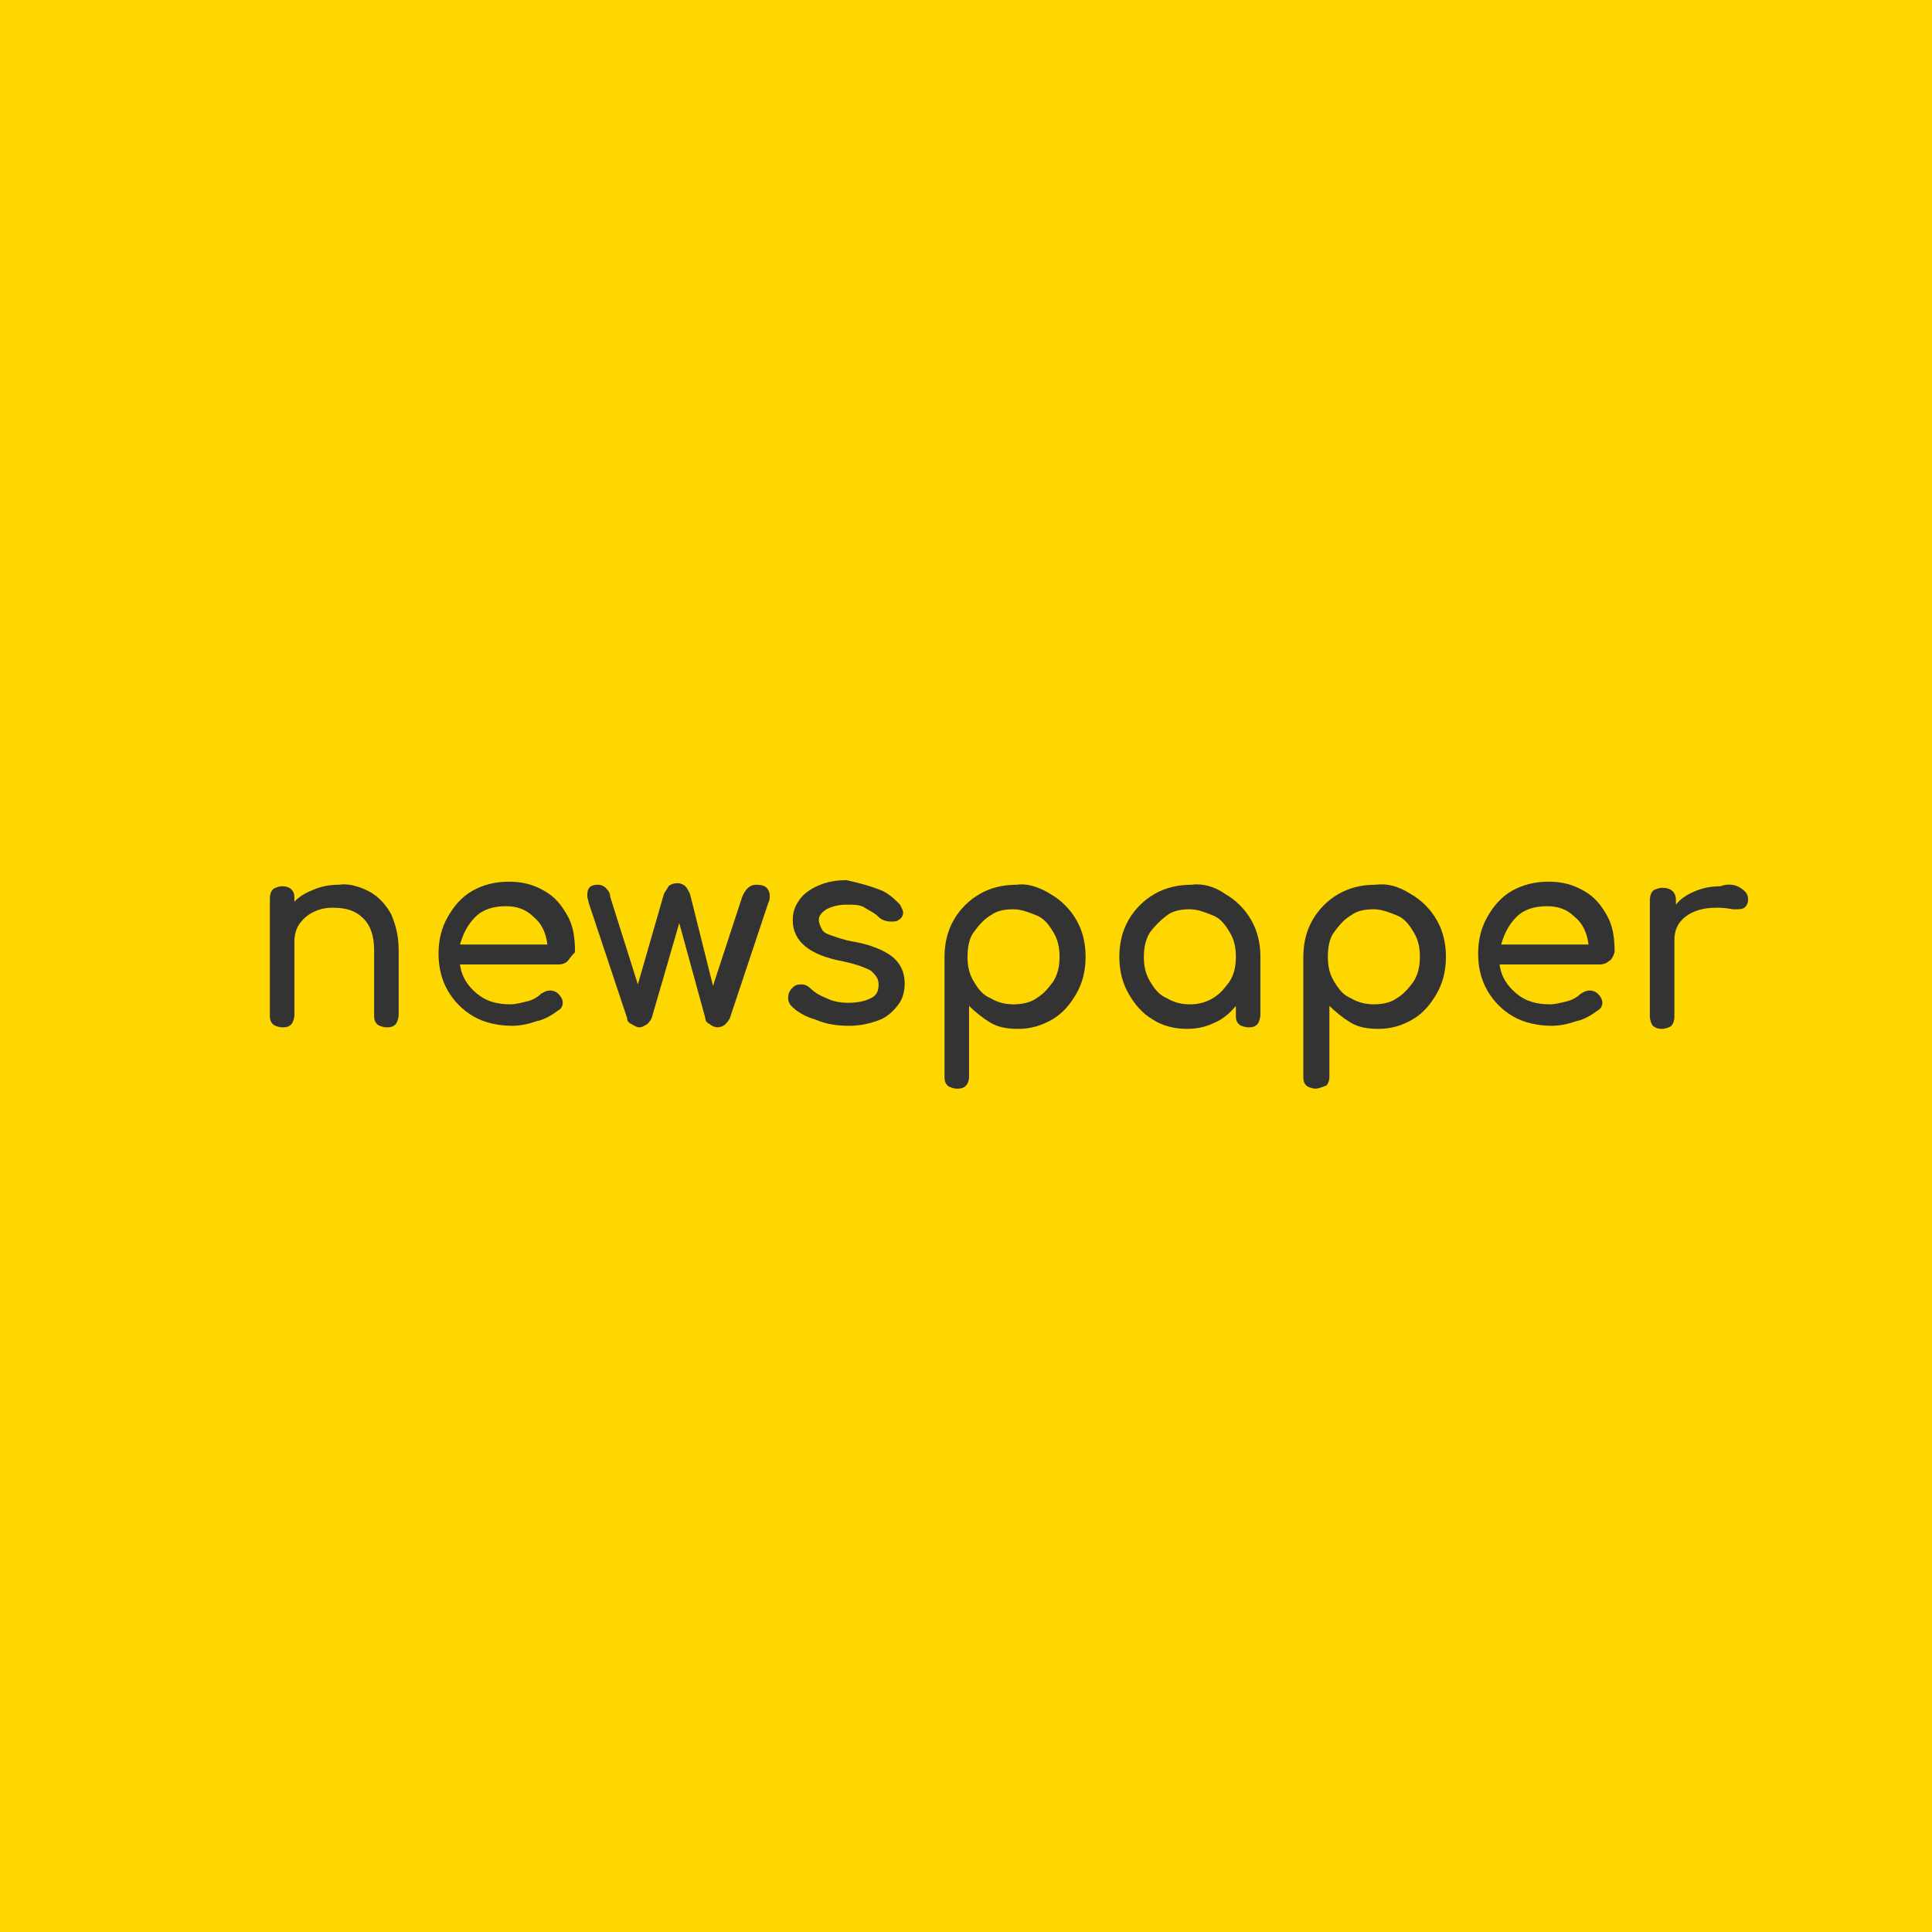 <?xml version="1.0" encoding="utf-8"?>
<!-- Generator: Adobe Illustrator 25.2.1, SVG Export Plug-In . SVG Version: 6.00 Build 0)  -->
<svg version="1.1" id="レイヤー_1" xmlns="http://www.w3.org/2000/svg" xmlns:xlink="http://www.w3.org/1999/xlink" x="0px"
	 y="0px" viewBox="0 0 126 126" style="enable-background:new 0 0 126 126;" xml:space="preserve">
<style type="text/css">
	.st0{fill:#FED600;}
	.st1{fill:#333333;}
</style>
<g>
	<rect class="st0" width="126" height="126"/>
</g>
<g>
	<g>
		<path class="st1" d="M24,58.1c0.6,0.3,1.1,0.8,1.5,1.5C25.8,60.3,26,61,26,62v4.2c0,0.2-0.1,0.5-0.2,0.6c-0.2,0.2-0.4,0.2-0.6,0.2
			s-0.5-0.1-0.6-0.2c-0.2-0.2-0.2-0.4-0.2-0.6V62c0-0.9-0.2-1.6-0.7-2.1s-1.1-0.7-2-0.7c-0.5,0-0.9,0.1-1.3,0.3
			c-0.4,0.2-0.7,0.5-0.9,0.8c-0.2,0.3-0.3,0.7-0.3,1.1v4.8c0,0.2-0.1,0.5-0.2,0.6c-0.2,0.2-0.4,0.2-0.6,0.2c-0.2,0-0.5-0.1-0.6-0.2
			c-0.2-0.2-0.2-0.4-0.2-0.6v-7.6c0-0.3,0.1-0.5,0.2-0.6s0.4-0.2,0.6-0.2c0.3,0,0.5,0.1,0.6,0.2c0.2,0.2,0.2,0.4,0.2,0.6v0.2
			c0.4-0.4,0.8-0.6,1.3-0.8c0.5-0.2,1-0.3,1.6-0.3C22.7,57.6,23.4,57.8,24,58.1z"/>
		<path class="st1" d="M37,62.7c-0.1,0.1-0.3,0.2-0.6,0.2H30c0.1,0.8,0.5,1.4,1.1,1.9c0.6,0.5,1.3,0.7,2.2,0.7
			c0.3,0,0.7-0.1,1.1-0.2c0.4-0.1,0.7-0.3,0.9-0.5c0.2-0.1,0.3-0.2,0.6-0.2c0.2,0,0.4,0.1,0.5,0.2c0.2,0.2,0.3,0.4,0.3,0.6
			c0,0.2-0.1,0.4-0.3,0.5c-0.4,0.3-0.9,0.6-1.4,0.7c-0.6,0.2-1.1,0.3-1.6,0.3c-0.9,0-1.8-0.2-2.5-0.6c-0.7-0.4-1.3-1-1.7-1.7
			c-0.4-0.7-0.6-1.5-0.6-2.4c0-0.9,0.2-1.7,0.6-2.4c0.4-0.7,0.9-1.3,1.6-1.7c0.7-0.4,1.5-0.6,2.4-0.6c0.9,0,1.6,0.2,2.3,0.6
			s1.1,0.9,1.5,1.6s0.5,1.5,0.5,2.4C37.2,62.4,37.1,62.6,37,62.7z M31,59.8c-0.5,0.5-0.8,1.1-1,1.8h5.7c-0.1-0.8-0.4-1.4-0.9-1.8
			c-0.5-0.5-1.1-0.7-1.8-0.7C32.2,59.1,31.5,59.3,31,59.8z"/>
		<path class="st1" d="M50,57.9c0.1,0.1,0.2,0.3,0.2,0.5c0,0.2,0,0.3-0.1,0.5l-2.5,7.5c-0.1,0.2-0.2,0.3-0.3,0.4
			C47.2,66.9,47,67,46.8,67c-0.2,0-0.4-0.1-0.5-0.2c-0.2-0.1-0.3-0.2-0.3-0.4l-1.7-6.2l-1.8,6.2c-0.1,0.2-0.2,0.3-0.3,0.4
			c-0.2,0.1-0.3,0.2-0.5,0.2s-0.3-0.1-0.5-0.2c-0.2-0.1-0.3-0.2-0.3-0.4l-2.5-7.5c0-0.1-0.1-0.3-0.1-0.5c0-0.5,0.2-0.7,0.7-0.7
			c0.2,0,0.4,0.1,0.5,0.2c0.1,0.1,0.3,0.3,0.3,0.6l1.8,5.7l1.7-5.9c0.1-0.2,0.2-0.3,0.3-0.5c0.1-0.1,0.3-0.2,0.6-0.2
			c0.2,0,0.4,0.1,0.5,0.2c0.1,0.1,0.2,0.3,0.3,0.5l1.5,6l1.9-5.8c0.2-0.5,0.5-0.8,0.9-0.8C49.7,57.7,49.9,57.8,50,57.9z"/>
		<path class="st1" d="M57.3,58c0.6,0.2,1,0.6,1.4,1c0.1,0.2,0.2,0.4,0.2,0.5c0,0.2-0.1,0.4-0.3,0.5c-0.1,0.1-0.3,0.1-0.5,0.1
			c-0.3,0-0.6-0.1-0.8-0.3c-0.3-0.3-0.6-0.4-0.9-0.6s-0.7-0.2-1.2-0.2c-0.5,0-0.9,0.1-1.3,0.3c-0.3,0.2-0.5,0.4-0.5,0.7
			c0,0.2,0.1,0.4,0.2,0.6c0.1,0.2,0.3,0.3,0.6,0.4s0.8,0.3,1.4,0.4c1.2,0.2,2.1,0.6,2.6,1c0.5,0.4,0.8,1,0.8,1.7
			c0,0.5-0.1,1-0.4,1.4c-0.3,0.4-0.7,0.8-1.2,1c-0.5,0.2-1.2,0.4-2,0.4s-1.5-0.1-2.2-0.4c-0.7-0.2-1.2-0.5-1.6-0.9
			c-0.1-0.1-0.2-0.3-0.2-0.5c0-0.3,0.1-0.5,0.3-0.7c0.2-0.2,0.4-0.2,0.6-0.2c0.2,0,0.4,0.1,0.6,0.3c0.2,0.2,0.5,0.4,1,0.6
			c0.4,0.2,0.9,0.3,1.4,0.3c0.6,0,1.1-0.1,1.5-0.3c0.4-0.2,0.5-0.5,0.5-0.9c0-0.4-0.2-0.6-0.5-0.9c-0.4-0.2-0.9-0.4-1.8-0.6
			c-2.2-0.4-3.3-1.3-3.3-2.7c0-0.6,0.2-1,0.5-1.4c0.3-0.4,0.8-0.7,1.3-0.9c0.5-0.2,1.1-0.3,1.7-0.3C56.1,57.6,56.8,57.8,57.3,58z"/>
		<path class="st1" d="M68.5,58.3c0.7,0.4,1.3,1,1.7,1.7s0.6,1.5,0.6,2.4c0,0.9-0.2,1.7-0.6,2.4s-0.9,1.3-1.6,1.7
			c-0.7,0.4-1.4,0.6-2.2,0.6c-0.7,0-1.3-0.1-1.8-0.4s-1-0.7-1.4-1.1v4.6c0,0.3-0.1,0.5-0.2,0.6c-0.2,0.2-0.4,0.2-0.6,0.2
			c-0.2,0-0.5-0.1-0.6-0.2c-0.2-0.2-0.2-0.4-0.2-0.6v-7.8c0-0.9,0.2-1.7,0.6-2.4s1-1.3,1.7-1.7c0.7-0.4,1.5-0.6,2.4-0.6
			C66.9,57.6,67.7,57.8,68.5,58.3z M67.6,65.1c0.5-0.3,0.8-0.7,1.1-1.1c0.3-0.5,0.4-1,0.4-1.6c0-0.6-0.1-1.1-0.4-1.6
			c-0.3-0.5-0.6-0.9-1.1-1.1s-1-0.4-1.5-0.4c-0.6,0-1.1,0.1-1.5,0.4c-0.5,0.3-0.8,0.7-1.1,1.1s-0.4,1-0.4,1.6c0,0.6,0.1,1.1,0.4,1.6
			c0.3,0.5,0.6,0.9,1.1,1.1c0.5,0.3,1,0.4,1.5,0.4C66.6,65.5,67.2,65.4,67.6,65.1z"/>
		<path class="st1" d="M79.9,58.3c0.7,0.4,1.3,1,1.7,1.7c0.4,0.7,0.6,1.5,0.6,2.4v3.8c0,0.2-0.1,0.5-0.2,0.6
			c-0.2,0.2-0.4,0.2-0.6,0.2s-0.5-0.1-0.6-0.2c-0.2-0.2-0.2-0.4-0.2-0.6v-0.6c-0.4,0.5-0.9,0.9-1.4,1.1c-0.6,0.3-1.2,0.4-1.8,0.4
			c-0.8,0-1.6-0.2-2.2-0.6c-0.7-0.4-1.2-1-1.6-1.7c-0.4-0.7-0.6-1.5-0.6-2.4c0-0.9,0.2-1.7,0.6-2.4s1-1.3,1.7-1.7
			c0.7-0.4,1.5-0.6,2.4-0.6C78.4,57.6,79.2,57.8,79.9,58.3z M79.1,65.1c0.5-0.3,0.8-0.7,1.1-1.1c0.3-0.5,0.4-1,0.4-1.6
			c0-0.6-0.1-1.1-0.4-1.6s-0.6-0.9-1.1-1.1s-1-0.4-1.5-0.4c-0.6,0-1.1,0.1-1.5,0.4s-0.8,0.7-1.1,1.1c-0.3,0.5-0.4,1-0.4,1.6
			c0,0.6,0.1,1.1,0.4,1.6c0.3,0.5,0.6,0.9,1.1,1.1c0.5,0.3,1,0.4,1.5,0.4C78.1,65.5,78.6,65.4,79.1,65.1z"/>
		<path class="st1" d="M92,58.3c0.7,0.4,1.3,1,1.7,1.7s0.6,1.5,0.6,2.4c0,0.9-0.2,1.7-0.6,2.4s-0.9,1.3-1.6,1.7
			c-0.7,0.4-1.4,0.6-2.2,0.6c-0.7,0-1.3-0.1-1.8-0.4s-1-0.7-1.4-1.1v4.6c0,0.3-0.1,0.5-0.2,0.6C86.2,70.9,86,71,85.8,71
			c-0.2,0-0.5-0.1-0.6-0.2c-0.2-0.2-0.2-0.4-0.2-0.6v-7.8c0-0.9,0.2-1.7,0.6-2.4s1-1.3,1.7-1.7c0.7-0.4,1.5-0.6,2.4-0.6
			C90.5,57.6,91.2,57.8,92,58.3z M91.1,65.1c0.5-0.3,0.8-0.7,1.1-1.1c0.3-0.5,0.4-1,0.4-1.6c0-0.6-0.1-1.1-0.4-1.6
			c-0.3-0.5-0.6-0.9-1.1-1.1s-1-0.4-1.5-0.4c-0.6,0-1.1,0.1-1.5,0.4c-0.5,0.3-0.8,0.7-1.1,1.1s-0.4,1-0.4,1.6c0,0.6,0.1,1.1,0.4,1.6
			c0.3,0.5,0.6,0.9,1.1,1.1c0.5,0.3,1,0.4,1.5,0.4C90.1,65.5,90.7,65.4,91.1,65.1z"/>
		<path class="st1" d="M104.9,62.7c-0.1,0.1-0.3,0.2-0.6,0.2h-6.5c0.1,0.8,0.5,1.4,1.1,1.9c0.6,0.5,1.3,0.7,2.2,0.7
			c0.3,0,0.7-0.1,1.1-0.2c0.4-0.1,0.7-0.3,0.9-0.5c0.2-0.1,0.3-0.2,0.6-0.2c0.2,0,0.4,0.1,0.5,0.2c0.2,0.2,0.3,0.4,0.3,0.6
			c0,0.2-0.1,0.4-0.3,0.5c-0.4,0.3-0.9,0.6-1.4,0.7c-0.6,0.2-1.1,0.3-1.6,0.3c-0.9,0-1.8-0.2-2.5-0.6c-0.7-0.4-1.3-1-1.7-1.7
			c-0.4-0.7-0.6-1.5-0.6-2.4c0-0.9,0.2-1.7,0.6-2.4c0.4-0.7,0.9-1.3,1.6-1.7c0.7-0.4,1.5-0.6,2.4-0.6c0.9,0,1.6,0.2,2.3,0.6
			s1.1,0.9,1.5,1.6s0.5,1.5,0.5,2.4C105.2,62.4,105.1,62.6,104.9,62.7z M98.9,59.8c-0.5,0.5-0.8,1.1-1,1.8h5.7
			c-0.1-0.8-0.4-1.4-0.9-1.8c-0.5-0.5-1.1-0.7-1.8-0.7C100.1,59.1,99.4,59.3,98.9,59.8z"/>
		<path class="st1" d="M113.5,57.9c0.3,0.2,0.5,0.4,0.5,0.7c0,0.1,0,0.1,0,0.2c-0.1,0.4-0.3,0.5-0.7,0.5c-0.1,0-0.1,0-0.3,0
			c-0.5-0.1-0.8-0.1-1.1-0.1c-0.8,0-1.5,0.2-2,0.6c-0.5,0.4-0.7,0.9-0.7,1.5v5c0,0.3-0.1,0.5-0.2,0.6c-0.1,0.1-0.4,0.2-0.6,0.2
			c-0.3,0-0.5-0.1-0.6-0.2c-0.1-0.1-0.2-0.4-0.2-0.6v-7.6c0-0.3,0.1-0.5,0.2-0.6c0.1-0.1,0.4-0.2,0.6-0.2c0.6,0,0.9,0.3,0.9,0.8v0.3
			c0.3-0.4,0.8-0.7,1.3-0.9c0.5-0.2,1-0.3,1.6-0.3C112.7,57.6,113.2,57.7,113.5,57.9z"/>
	</g>
</g>
</svg>
